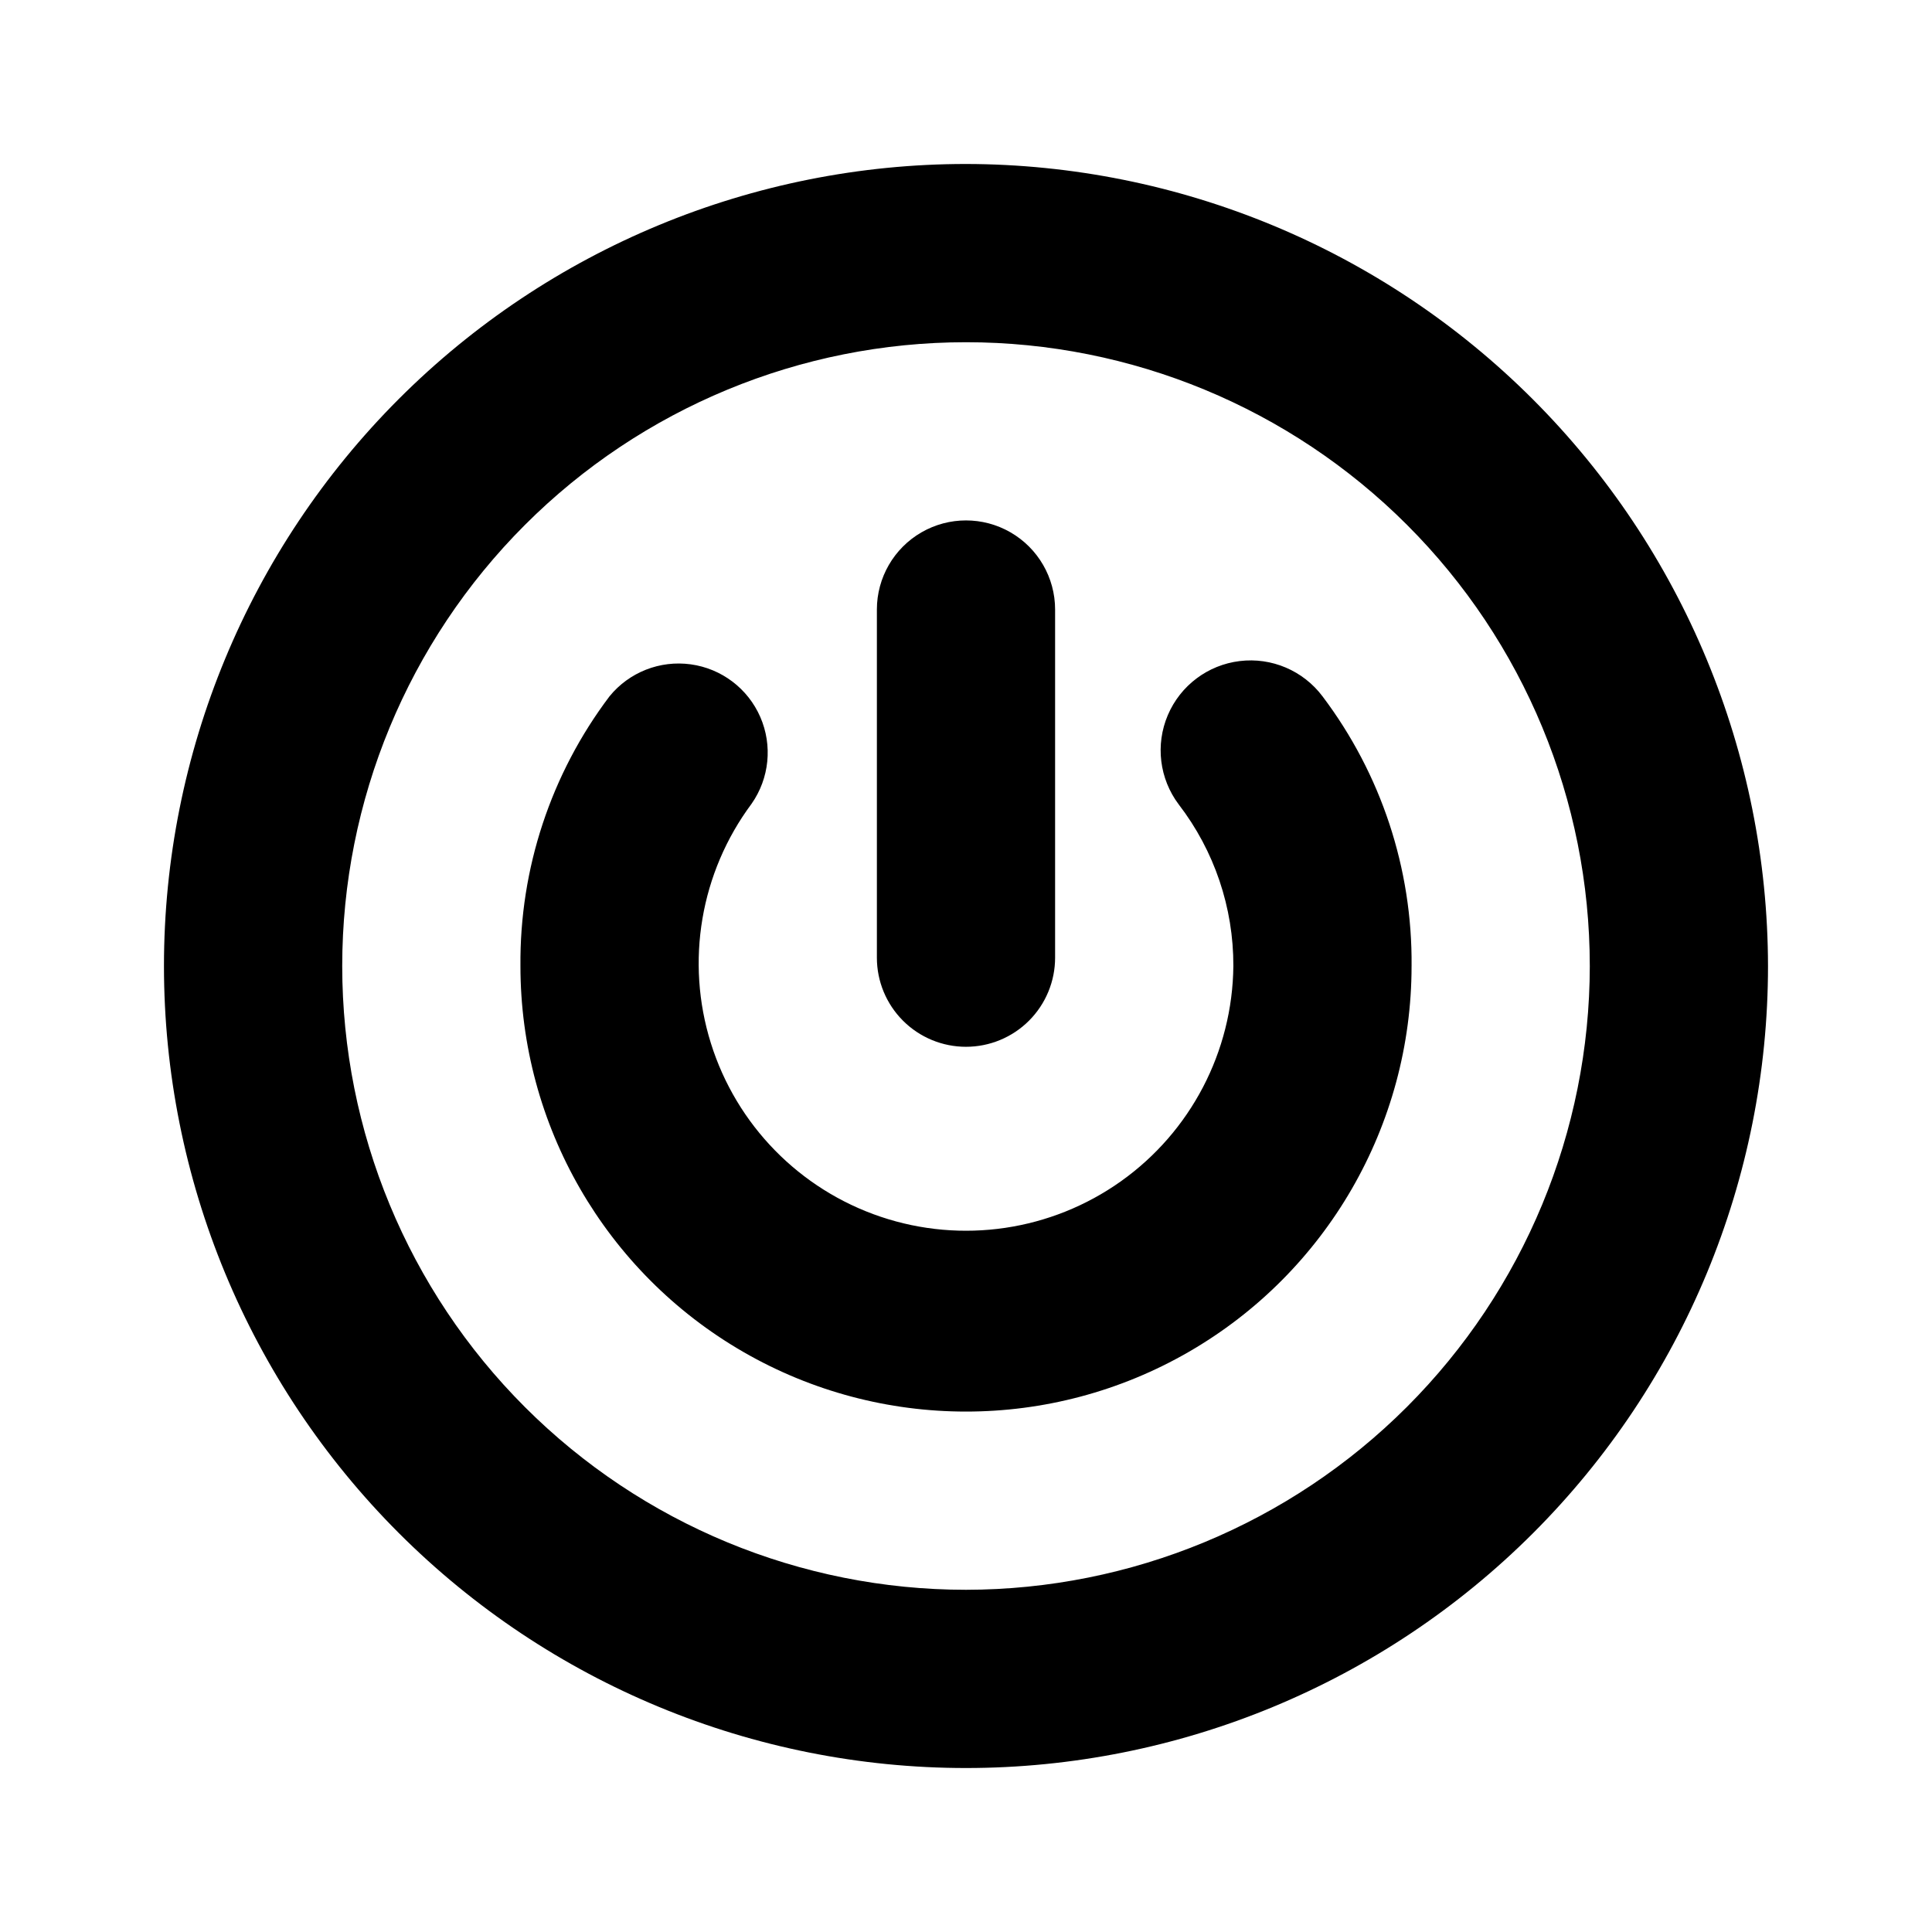 <?xml version="1.0" encoding="UTF-8"?>
<!-- Uploaded to: ICON Repo, www.svgrepo.com, Generator: ICON Repo Mixer Tools -->
<svg fill="#000000" width="800px" height="800px" version="1.1" viewBox="144 144 512 512" xmlns="http://www.w3.org/2000/svg">
 <path d="m518.08 400c0 42.184-22.504 81.168-59.039 102.26-36.535 21.094-81.547 21.094-118.08 0-36.531-21.09-59.039-60.074-59.039-102.26-0.23-25.781 8.074-50.91 23.617-71.48 5.203-6.379 13.355-9.586 21.516-8.465 8.156 1.121 15.141 6.41 18.43 13.957 3.289 7.551 2.41 16.266-2.316 23.004-13.547 18.203-17.555 41.793-10.777 63.449 6.773 21.652 23.508 38.754 45.012 45.992 21.504 7.238 45.176 3.738 63.664-9.41 18.492-13.148 29.562-34.359 29.785-57.047 0.047-15.488-5.047-30.551-14.484-42.824-5.121-6.809-6.219-15.828-2.883-23.664 3.336-7.836 10.598-13.297 19.051-14.324 8.453-1.031 16.812 2.527 21.93 9.332 15.547 20.57 23.848 45.699 23.617 71.48zm-118.08 21.41c6.262 0 12.27-2.488 16.699-6.918 4.426-4.426 6.914-10.434 6.914-16.699v-92.258c0-8.438-4.5-16.234-11.809-20.453-7.305-4.219-16.309-4.219-23.613 0-7.309 4.219-11.809 12.016-11.809 20.453v92.262-0.004c0 6.266 2.488 12.273 6.918 16.699 4.426 4.43 10.434 6.918 16.699 6.918zm212.54-21.41c0 56.367-22.395 110.43-62.254 150.29-39.859 39.859-93.922 62.254-150.29 62.254-56.371 0-110.43-22.395-150.29-62.254-39.859-39.859-62.254-93.922-62.254-150.29 0-56.371 22.395-110.43 62.254-150.29s93.922-62.254 150.29-62.254c56.344 0.086 110.36 22.504 150.2 62.344 39.84 39.844 62.262 93.855 62.344 150.2zm-47.23 0c0-43.844-17.418-85.895-48.422-116.89-31-31.004-73.047-48.418-116.89-48.418s-85.895 17.414-116.89 48.418c-31.004 31-48.418 73.051-48.418 116.89s17.414 85.891 48.418 116.89c31 31.004 73.051 48.422 116.89 48.422 43.828-0.043 85.852-17.473 116.85-48.465 30.992-30.996 48.422-73.02 48.465-116.85z"/>
</svg>